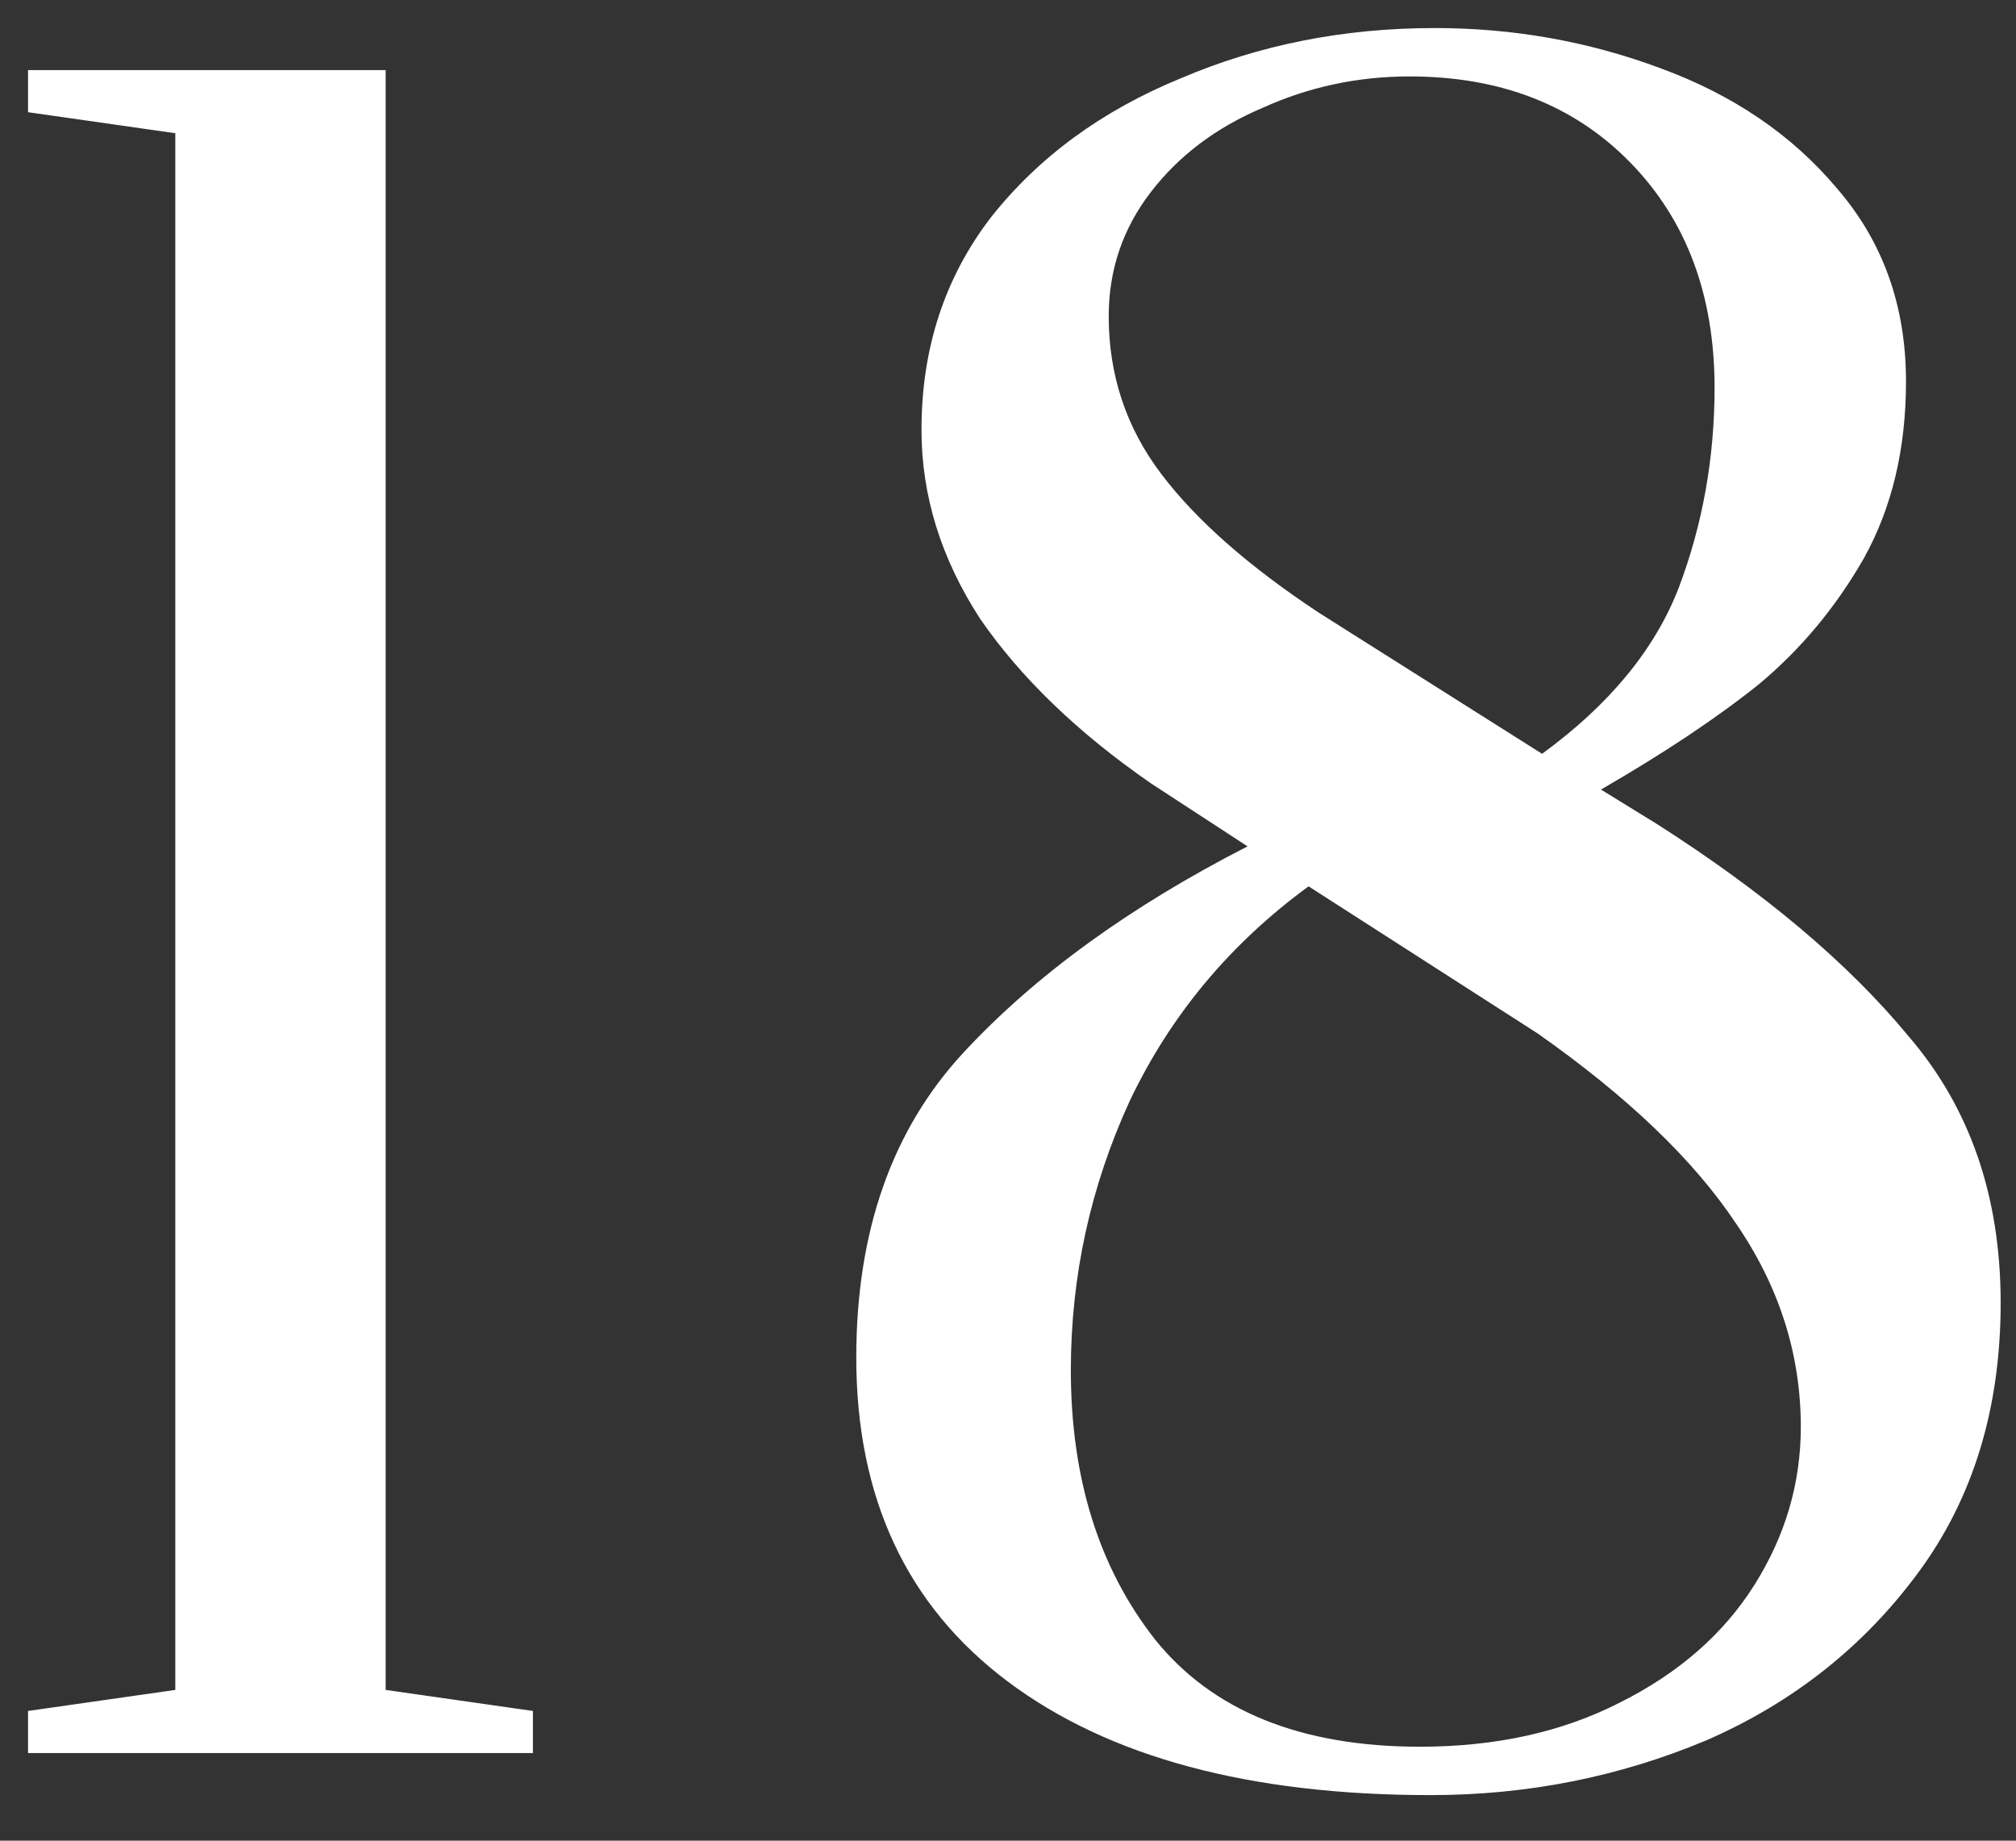 <?xml version="1.0" encoding="UTF-8"?> <svg xmlns="http://www.w3.org/2000/svg" width="23" height="21" viewBox="0 0 23 21" fill="none"><rect x="0" y="0" width="23" height="21" fill="#333333" stroke="none"/> <path d="M0.32 20V19.52L2 19.28V1.52L0.32 1.28V0.8H4.4V19.28L6.08 19.52V20H0.32ZM16.321 20.48C14.257 20.48 12.649 20.048 11.497 19.184C10.345 18.32 9.769 17.088 9.769 15.488C9.769 14.048 10.177 12.888 10.993 12.008C11.809 11.128 12.889 10.344 14.233 9.656L13.129 8.936C12.297 8.36 11.649 7.736 11.185 7.064C10.737 6.376 10.513 5.656 10.513 4.904C10.513 3.976 10.777 3.168 11.305 2.48C11.849 1.792 12.569 1.264 13.465 0.896C14.361 0.512 15.329 0.32 16.369 0.32C17.265 0.32 18.121 0.472 18.937 0.776C19.769 1.08 20.441 1.536 20.953 2.144C21.481 2.752 21.745 3.488 21.745 4.352C21.745 5.12 21.585 5.792 21.265 6.368C20.945 6.928 20.545 7.408 20.065 7.808C19.585 8.192 18.985 8.592 18.265 9.008L18.889 9.392C20.121 10.176 21.081 10.984 21.769 11.816C22.473 12.632 22.825 13.648 22.825 14.864C22.825 16.064 22.513 17.088 21.889 17.936C21.265 18.784 20.457 19.424 19.465 19.856C18.473 20.272 17.425 20.48 16.321 20.48ZM17.593 8.6C18.361 8.04 18.881 7.408 19.153 6.704C19.425 5.984 19.561 5.224 19.561 4.424C19.561 3.368 19.241 2.512 18.601 1.856C17.961 1.2 17.121 0.872 16.081 0.872C15.489 0.872 14.929 0.992 14.401 1.232C13.873 1.456 13.449 1.776 13.129 2.192C12.809 2.608 12.649 3.08 12.649 3.608C12.649 4.28 12.849 4.88 13.249 5.408C13.649 5.936 14.249 6.464 15.049 6.992L17.593 8.6ZM16.201 19.928C17.065 19.928 17.825 19.76 18.481 19.424C19.153 19.088 19.665 18.64 20.017 18.08C20.369 17.52 20.545 16.92 20.545 16.28C20.545 15.448 20.297 14.672 19.801 13.952C19.321 13.232 18.569 12.512 17.545 11.792L14.929 10.112C14.033 10.768 13.353 11.584 12.889 12.56C12.441 13.536 12.217 14.56 12.217 15.632C12.217 16.864 12.537 17.888 13.177 18.704C13.833 19.52 14.841 19.928 16.201 19.928Z" fill="white"></path> </svg> 